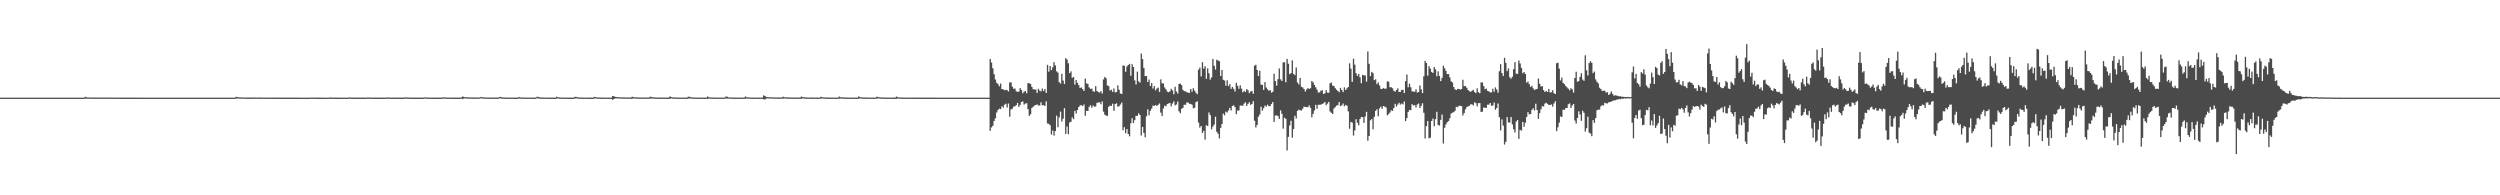 <?xml version="1.0" encoding="UTF-8"?>
<svg xmlns="http://www.w3.org/2000/svg" width="1920" height="150">
  <path d="M0 75.000h1v1.000H0zM1 75.000h1v1.000H1zM2 75.000h1v1.000H2zM3 75.000h1v1.000H3zM4 75.000h1v1.000H4zM5 75.000h1v1.000H5zM6 75.000h1v1.000H6zM7 75.000h1v1.000H7zM8 75.000h1v1.000H8zM9 75.000h1v1.000H9zM10 75.000h1v1.000H10zM11 75.000h1v1.000H11zM12 75.000h1v1.000H12zM13 75.000h1v1.000H13zM14 75.000h1v1.000H14zM15 75.000h1v1.000H15zM16 75.000h1v1.000H16zM17 75.000h1v1.000H17zM18 75.000h1v1.000H18zM19 75.000h1v1.000H19zM20 75.000h1v1.000H20zM21 75.000h1v1.000H21zM22 75.000h1v1.000H22zM23 75.000h1v1.000H23zM24 75.000h1v1.000H24zM25 75.000h1v1.000H25zM26 75.000h1v1.000H26zM27 75.000h1v1.000H27zM28 75.000h1v1.000H28zM29 75.000h1v1.000H29zM30 75.000h1v1.000H30zM31 75.000h1v1.000H31zM32 75.000h1v1.000H32zM33 75.000h1v1.000H33zM34 75.000h1v1.000H34zM35 75.000h1v1.000H35zM36 75.000h1v1.000H36zM37 75.000h1v1.000H37zM38 75.000h1v1.000H38zM39 75.000h1v1.000H39zM40 75.000h1v1.000H40zM41 75.000h1v1.000H41zM42 75.000h1v1.000H42zM43 75.000h1v1.000H43zM44 75.000h1v1.000H44zM45 75.000h1v1.000H45zM46 75.000h1v1.000H46zM47 75.000h1v1.000H47zM48 75.000h1v1.000H48zM49 75.000h1v1.000H49zM50 75.000h1v1.000H50zM51 75.000h1v1.000H51zM52 75.000h1v1.000H52zM53 75.000h1v1.000H53zM54 75.000h1v1.000H54zM55 75.000h1v1.000H55zM56 75.000h1v1.000H56zM57 75.000h1v1.000H57zM58 75.000h1v1.000H58zM59 75.000h1v1.000H59zM60 75.000h1v1.000H60zM61 75.000h1v1.000H61zM62 75.000h1v1.000H62zM63 75.000h1v1.000H63zM64 75.000h1v1.000H64zM65 74.345h1v1.428H65zM66 74.762h1v1.000H66zM67 74.851h1v1.000H67zM68 74.834h1v1.000H68zM69 74.868h1v1.000H69zM70 74.914h1v1.000H70zM71 74.889h1v1.000H71zM72 74.915h1v1.000H72zM73 74.900h1v1.000H73zM74 74.934h1v1.000H74zM75 74.924h1v1.000H75zM76 74.942h1v1.000H76zM77 74.932h1v1.000H77zM78 74.937h1v1.000H78zM79 74.848h1v1.000H79zM80 74.901h1v1.000H80zM81 74.913h1v1.000H81zM82 74.924h1v1.000H82zM83 74.940h1v1.000H83zM84 74.925h1v1.000H84zM85 74.952h1v1.000H85zM86 74.943h1v1.000H86zM87 74.959h1v1.000H87zM88 74.955h1v1.000H88zM89 74.951h1v1.000H89zM90 74.953h1v1.000H90zM91 74.960h1v1.000H91zM92 74.963h1v1.000H92zM93 74.965h1v1.000H93zM94 74.970h1v1.000H94zM95 74.972h1v1.000H95zM96 74.969h1v1.000H96zM97 74.971h1v1.000H97zM98 74.974h1v1.000H98zM99 74.978h1v1.000H99zM100 74.981h1v1.000H100zM101 74.980h1v1.000H101zM102 74.982h1v1.000H102zM103 74.975h1v1.000H103zM104 74.982h1v1.000H104zM105 74.982h1v1.000H105zM106 74.985h1v1.000H106zM107 74.984h1v1.000H107zM108 74.959h1v1.000H108zM109 74.972h1v1.000H109zM110 74.985h1v1.000H110zM111 74.985h1v1.000H111zM112 74.985h1v1.000H112zM113 74.986h1v1.000H113zM114 74.990h1v1.000H114zM115 74.988h1v1.000H115zM116 74.988h1v1.000H116zM117 74.988h1v1.000H117zM118 74.991h1v1.000H118zM119 74.992h1v1.000H119zM120 74.988h1v1.000H120zM121 74.993h1v1.000H121zM122 74.992h1v1.000H122zM123 74.994h1v1.000H123zM124 74.993h1v1.000H124zM125 74.994h1v1.000H125zM126 74.994h1v1.000H126zM127 74.994h1v1.000H127zM128 74.995h1v1.000H128zM129 74.996h1v1.000H129zM130 74.996h1v1.000H130zM131 74.996h1v1.000H131zM132 74.997h1v1.000H132zM133 74.997h1v1.000H133zM134 74.997h1v1.000H134zM135 74.997h1v1.000H135zM136 74.997h1v1.000H136zM137 74.988h1v1.000H137zM138 74.993h1v1.000H138zM139 74.996h1v1.000H139zM140 74.995h1v1.000H140zM141 74.996h1v1.000H141zM142 74.996h1v1.000H142zM143 74.997h1v1.000H143zM144 74.998h1v1.000H144zM145 74.997h1v1.000H145zM146 74.998h1v1.000H146zM147 74.998h1v1.000H147zM148 74.998h1v1.000H148zM149 74.997h1v1.000H149zM150 74.998h1v1.000H150zM151 74.998h1v1.000H151zM152 74.998h1v1.000H152zM153 74.998h1v1.000H153zM154 74.999h1v1.000H154zM155 74.998h1v1.000H155zM156 74.999h1v1.000H156zM157 74.999h1v1.000H157zM158 74.999h1v1.000H158zM159 74.999h1v1.000H159zM160 74.999h1v1.000H160zM161 74.999h1v1.000H161zM162 74.999h1v1.000H162zM163 74.999h1v1.000H163zM164 74.999h1v1.000H164zM165 74.999h1v1.000H165zM166 74.997h1v1.000H166zM167 74.998h1v1.000H167zM168 74.999h1v1.000H168zM169 74.999h1v1.000H169zM170 74.999h1v1.000H170zM171 74.999h1v1.000H171zM172 74.999h1v1.000H172zM173 74.999h1v1.000H173zM174 74.999h1v1.000H174zM175 74.999h1v1.000H175zM176 74.999h1v1.000H176zM177 74.999h1v1.000H177zM178 74.999h1v1.000H178zM179 74.999h1v1.000H179zM180 74.999h1v1.000H180zM181 74.299h1v1.433H181zM182 74.665h1v1.000H182zM183 74.720h1v1.000H183zM184 74.821h1v1.000H184zM185 74.836h1v1.000H185zM186 74.842h1v1.000H186zM187 74.880h1v1.000H187zM188 74.896h1v1.000H188zM189 74.913h1v1.000H189zM190 74.918h1v1.000H190zM191 74.909h1v1.000H191zM192 74.911h1v1.000H192zM193 74.926h1v1.000H193zM194 74.926h1v1.000H194zM195 74.832h1v1.000H195zM196 74.897h1v1.000H196zM197 74.889h1v1.000H197zM198 74.920h1v1.000H198zM199 74.920h1v1.000H199zM200 74.932h1v1.000H200zM201 74.943h1v1.000H201zM202 74.937h1v1.000H202zM203 74.946h1v1.000H203zM204 74.944h1v1.000H204zM205 74.945h1v1.000H205zM206 74.952h1v1.000H206zM207 74.953h1v1.000H207zM208 74.958h1v1.000H208zM209 74.952h1v1.000H209zM210 74.963h1v1.000H210zM211 74.962h1v1.000H211zM212 74.964h1v1.000H212zM213 74.967h1v1.000H213zM214 74.959h1v1.000H214zM215 74.973h1v1.000H215zM216 74.970h1v1.000H216zM217 74.973h1v1.000H217zM218 74.979h1v1.000H218zM219 74.979h1v1.000H219zM220 74.983h1v1.000H220zM221 74.978h1v1.000H221zM222 74.982h1v1.000H222zM223 74.984h1v1.000H223zM224 74.958h1v1.000H224zM225 74.979h1v1.000H225zM226 74.979h1v1.000H226zM227 74.979h1v1.000H227zM228 74.983h1v1.000H228zM229 74.982h1v1.000H229zM230 74.985h1v1.000H230zM231 74.986h1v1.000H231zM232 74.988h1v1.000H232zM233 74.989h1v1.000H233zM234 74.991h1v1.000H234zM235 74.992h1v1.000H235zM236 74.991h1v1.000H236zM237 74.991h1v1.000H237zM238 74.991h1v1.000H238zM239 74.786h1v1.000H239zM240 74.933h1v1.000H240zM241 74.953h1v1.000H241zM242 74.957h1v1.000H242zM243 74.968h1v1.000H243zM244 74.977h1v1.000H244zM245 74.982h1v1.000H245zM246 74.981h1v1.000H246zM247 74.984h1v1.000H247zM248 74.987h1v1.000H248zM249 74.987h1v1.000H249zM250 74.989h1v1.000H250zM251 74.989h1v1.000H251zM252 74.990h1v1.000H252zM253 74.775h1v1.000H253zM254 74.916h1v1.000H254zM255 74.941h1v1.000H255zM256 74.953h1v1.000H256zM257 74.963h1v1.000H257zM258 74.968h1v1.000H258zM259 74.976h1v1.000H259zM260 74.979h1v1.000H260zM261 74.985h1v1.000H261zM262 74.982h1v1.000H262zM263 74.984h1v1.000H263zM264 74.987h1v1.000H264zM265 74.985h1v1.000H265zM266 74.986h1v1.000H266zM267 74.986h1v1.000H267zM268 74.714h1v1.000H268zM269 74.912h1v1.000H269zM270 74.949h1v1.000H270zM271 74.957h1v1.000H271zM272 74.961h1v1.000H272zM273 74.974h1v1.000H273zM274 74.980h1v1.000H274zM275 74.981h1v1.000H275zM276 74.983h1v1.000H276zM277 74.983h1v1.000H277zM278 74.982h1v1.000H278zM279 74.983h1v1.000H279zM280 74.986h1v1.000H280zM281 74.987h1v1.000H281zM282 74.722h1v1.000H282zM283 74.900h1v1.000H283zM284 74.935h1v1.000H284zM285 74.952h1v1.000H285zM286 74.963h1v1.000H286zM287 74.968h1v1.000H287zM288 74.973h1v1.000H288zM289 74.974h1v1.000H289zM290 74.975h1v1.000H290zM291 74.981h1v1.000H291zM292 74.983h1v1.000H292zM293 74.981h1v1.000H293zM294 74.985h1v1.000H294zM295 74.986h1v1.000H295zM296 74.982h1v1.000H296zM297 74.732h1v1.000H297zM298 74.910h1v1.000H298zM299 74.931h1v1.000H299zM300 74.949h1v1.000H300zM301 74.952h1v1.000H301zM302 74.961h1v1.000H302zM303 74.973h1v1.000H303zM304 74.980h1v1.000H304zM305 74.974h1v1.000H305zM306 74.972h1v1.000H306zM307 74.981h1v1.000H307zM308 74.978h1v1.000H308zM309 74.982h1v1.000H309zM310 74.983h1v1.000H310zM311 74.721h1v1.000H311zM312 74.839h1v1.000H312zM313 74.915h1v1.000H313zM314 74.922h1v1.000H314zM315 74.945h1v1.000H315zM316 74.968h1v1.000H316zM317 74.972h1v1.000H317zM318 74.975h1v1.000H318zM319 74.980h1v1.000H319zM320 74.971h1v1.000H320zM321 74.978h1v1.000H321zM322 74.979h1v1.000H322zM323 74.984h1v1.000H323zM324 74.982h1v1.000H324zM325 74.983h1v1.000H325zM326 74.639h1v1.000H326zM327 74.884h1v1.000H327zM328 74.918h1v1.000H328zM329 74.940h1v1.000H329zM330 74.944h1v1.000H330zM331 74.965h1v1.000H331zM332 74.964h1v1.000H332zM333 74.976h1v1.000H333zM334 74.975h1v1.000H334zM335 74.979h1v1.000H335zM336 74.976h1v1.000H336zM337 74.980h1v1.000H337zM338 74.975h1v1.000H338zM339 74.981h1v1.000H339zM340 74.684h1v1.000H340zM341 74.809h1v1.000H341zM342 74.902h1v1.000H342zM343 74.927h1v1.000H343zM344 74.938h1v1.000H344zM345 74.954h1v1.000H345zM346 74.967h1v1.000H346zM347 74.970h1v1.000H347zM348 74.966h1v1.000H348zM349 74.977h1v1.000H349zM350 74.976h1v1.000H350zM351 74.977h1v1.000H351zM352 74.969h1v1.000H352zM353 74.979h1v1.000H353zM354 74.758h1v1.000H354zM355 74.036h1v2.111H355zM356 74.501h1v1.000H356zM357 74.687h1v1.000H357zM358 74.717h1v1.000H358zM359 74.803h1v1.000H359zM360 74.765h1v1.000H360zM361 74.838h1v1.000H361zM362 74.817h1v1.000H362zM363 74.864h1v1.000H363zM364 74.872h1v1.000H364zM365 74.866h1v1.000H365zM366 74.902h1v1.000H366zM367 74.900h1v1.000H367zM368 74.873h1v1.000H368zM369 74.470h1v1.023H369zM370 74.650h1v1.000H370zM371 74.807h1v1.000H371zM372 74.838h1v1.000H372zM373 74.837h1v1.000H373zM374 74.901h1v1.000H374zM375 74.881h1v1.000H375zM376 74.911h1v1.000H376zM377 74.905h1v1.000H377zM378 74.916h1v1.000H378zM379 74.902h1v1.000H379zM380 74.923h1v1.000H380zM381 74.920h1v1.000H381zM382 74.934h1v1.000H382zM383 74.571h1v1.023H383zM384 74.376h1v1.169H384zM385 74.808h1v1.000H385zM386 74.844h1v1.000H386zM387 74.885h1v1.000H387zM388 74.911h1v1.000H388zM389 74.930h1v1.000H389zM390 74.942h1v1.000H390zM391 74.941h1v1.000H391zM392 74.940h1v1.000H392zM393 74.948h1v1.000H393zM394 74.956h1v1.000H394zM395 74.957h1v1.000H395zM396 74.959h1v1.000H396zM397 74.961h1v1.000H397zM398 74.425h1v1.174H398zM399 74.816h1v1.000H399zM400 74.829h1v1.000H400zM401 74.884h1v1.000H401zM402 74.901h1v1.000H402zM403 74.936h1v1.000H403zM404 74.942h1v1.000H404zM405 74.943h1v1.000H405zM406 74.947h1v1.000H406zM407 74.953h1v1.000H407zM408 74.948h1v1.000H408zM409 74.953h1v1.000H409zM410 74.957h1v1.000H410zM411 74.964h1v1.000H411zM412 74.316h1v1.057H412zM413 74.460h1v1.187H413zM414 74.765h1v1.000H414zM415 74.873h1v1.000H415zM416 74.895h1v1.000H416zM417 74.905h1v1.000H417zM418 74.942h1v1.000H418zM419 74.940h1v1.000H419zM420 74.954h1v1.000H420zM421 74.953h1v1.000H421zM422 74.961h1v1.000H422zM423 74.960h1v1.000H423zM424 74.963h1v1.000H424zM425 74.960h1v1.000H425zM426 74.963h1v1.000H426zM427 74.265h1v1.424H427zM428 74.745h1v1.000H428zM429 74.824h1v1.000H429zM430 74.890h1v1.000H430zM431 74.904h1v1.000H431zM432 74.919h1v1.000H432zM433 74.939h1v1.000H433zM434 74.953h1v1.000H434zM435 74.950h1v1.000H435zM436 74.962h1v1.000H436zM437 74.960h1v1.000H437zM438 74.960h1v1.000H438zM439 74.963h1v1.000H439zM440 74.961h1v1.000H440zM441 74.381h1v1.377H441zM442 74.384h1v1.079H442zM443 74.768h1v1.000H443zM444 74.844h1v1.000H444zM445 74.870h1v1.000H445zM446 74.890h1v1.000H446zM447 74.929h1v1.000H447zM448 74.939h1v1.000H448zM449 74.947h1v1.000H449zM450 74.944h1v1.000H450zM451 74.934h1v1.000H451zM452 74.962h1v1.000H452zM453 74.964h1v1.000H453zM454 74.963h1v1.000H454zM455 74.964h1v1.000H455zM456 74.387h1v1.248H456zM457 74.590h1v1.000H457zM458 74.803h1v1.000H458zM459 74.839h1v1.000H459zM460 74.897h1v1.000H460zM461 74.928h1v1.000H461zM462 74.918h1v1.000H462zM463 74.940h1v1.000H463zM464 74.952h1v1.000H464zM465 74.941h1v1.000H465zM466 74.954h1v1.000H466zM467 74.963h1v1.000H467zM468 74.951h1v1.000H468zM469 74.967h1v1.000H469zM470 73.687h1v2.960H470zM471 74.003h1v2.080H471zM472 74.338h1v1.235H472zM473 74.503h1v1.000H473zM474 74.627h1v1.000H474zM475 74.683h1v1.000H475zM476 74.742h1v1.000H476zM477 74.760h1v1.000H477zM478 74.821h1v1.000H478zM479 74.798h1v1.000H479zM480 74.828h1v1.000H480zM481 74.838h1v1.000H481zM482 74.849h1v1.000H482zM483 74.861h1v1.000H483zM484 74.879h1v1.000H484zM485 74.307h1v1.598H485zM486 74.528h1v1.000H486zM487 74.730h1v1.000H487zM488 74.784h1v1.000H488zM489 74.771h1v1.000H489zM490 74.848h1v1.000H490zM491 74.862h1v1.000H491zM492 74.884h1v1.000H492zM493 74.867h1v1.000H493zM494 74.897h1v1.000H494zM495 74.894h1v1.000H495zM496 74.909h1v1.000H496zM497 74.901h1v1.000H497zM498 74.911h1v1.000H498zM499 74.228h1v1.478H499zM500 74.484h1v1.115H500zM501 74.768h1v1.000H501zM502 74.813h1v1.000H502zM503 74.872h1v1.000H503zM504 74.900h1v1.000H504zM505 74.920h1v1.000H505zM506 74.931h1v1.000H506zM507 74.926h1v1.000H507zM508 74.929h1v1.000H508zM509 74.947h1v1.000H509zM510 74.935h1v1.000H510zM511 74.929h1v1.000H511zM512 74.958h1v1.000H512zM513 74.959h1v1.000H513zM514 74.013h1v1.849H514zM515 74.520h1v1.000H515zM516 74.817h1v1.000H516zM517 74.827h1v1.000H517zM518 74.847h1v1.000H518zM519 74.884h1v1.000H519zM520 74.908h1v1.000H520zM521 74.937h1v1.000H521zM522 74.934h1v1.000H522zM523 74.940h1v1.000H523zM524 74.950h1v1.000H524zM525 74.948h1v1.000H525zM526 74.947h1v1.000H526zM527 74.960h1v1.000H527zM528 74.330h1v1.326H528zM529 74.246h1v1.378H529zM530 74.732h1v1.000H530zM531 74.826h1v1.000H531zM532 74.869h1v1.000H532zM533 74.895h1v1.000H533zM534 74.901h1v1.000H534zM535 74.938h1v1.000H535zM536 74.946h1v1.000H536zM537 74.954h1v1.000H537zM538 74.954h1v1.000H538zM539 74.953h1v1.000H539zM540 74.953h1v1.000H540zM541 74.958h1v1.000H541zM542 74.951h1v1.000H542zM543 74.079h1v1.904H543zM544 74.677h1v1.000H544zM545 74.790h1v1.000H545zM546 74.829h1v1.000H546zM547 74.884h1v1.000H547zM548 74.912h1v1.000H548zM549 74.935h1v1.000H549zM550 74.933h1v1.000H550zM551 74.944h1v1.000H551zM552 74.946h1v1.000H552zM553 74.954h1v1.000H553zM554 74.952h1v1.000H554zM555 74.940h1v1.000H555zM556 74.957h1v1.000H556zM557 74.103h1v1.399H557zM558 74.314h1v1.524H558zM559 74.743h1v1.000H559zM560 74.841h1v1.000H560zM561 74.879h1v1.000H561zM562 74.902h1v1.000H562zM563 74.913h1v1.000H563zM564 74.928h1v1.000H564zM565 74.950h1v1.000H565zM566 74.946h1v1.000H566zM567 74.945h1v1.000H567zM568 74.956h1v1.000H568zM569 74.951h1v1.000H569zM570 74.944h1v1.000H570zM571 74.958h1v1.000H571zM572 74.097h1v1.732H572zM573 74.698h1v1.000H573zM574 74.818h1v1.000H574zM575 74.843h1v1.000H575zM576 74.898h1v1.000H576zM577 74.916h1v1.000H577zM578 74.922h1v1.000H578zM579 74.933h1v1.000H579zM580 74.947h1v1.000H580zM581 74.947h1v1.000H581zM582 74.956h1v1.000H582zM583 74.947h1v1.000H583zM584 74.954h1v1.000H584zM585 74.960h1v1.000H585zM586 73.207h1v3.042H586zM587 73.802h1v2.619H587zM588 74.408h1v1.287H588zM589 74.585h1v1.000H589zM590 74.655h1v1.000H590zM591 74.676h1v1.000H591zM592 74.730h1v1.000H592zM593 74.800h1v1.000H593zM594 74.797h1v1.000H594zM595 74.828h1v1.000H595zM596 74.841h1v1.000H596zM597 74.859h1v1.000H597zM598 74.859h1v1.000H598zM599 74.835h1v1.000H599zM600 74.876h1v1.000H600zM601 74.260h1v1.478H601zM602 74.640h1v1.000H602zM603 74.755h1v1.000H603zM604 74.810h1v1.000H604zM605 74.826h1v1.000H605zM606 74.866h1v1.000H606zM607 74.834h1v1.000H607zM608 74.874h1v1.000H608zM609 74.882h1v1.000H609zM610 74.874h1v1.000H610zM611 74.895h1v1.000H611zM612 74.890h1v1.000H612zM613 74.915h1v1.000H613zM614 74.923h1v1.000H614zM615 74.161h1v1.710H615zM616 74.580h1v1.000H616zM617 74.723h1v1.000H617zM618 74.810h1v1.000H618zM619 74.859h1v1.000H619zM620 74.881h1v1.000H620zM621 74.886h1v1.000H621zM622 74.914h1v1.000H622zM623 74.921h1v1.000H623zM624 74.926h1v1.000H624zM625 74.947h1v1.000H625zM626 74.935h1v1.000H626zM627 74.932h1v1.000H627zM628 74.939h1v1.000H628zM629 74.952h1v1.000H629zM630 74.280h1v1.430H630zM631 74.680h1v1.000H631zM632 74.794h1v1.000H632zM633 74.842h1v1.000H633zM634 74.876h1v1.000H634zM635 74.910h1v1.000H635zM636 74.914h1v1.000H636zM637 74.932h1v1.000H637zM638 74.949h1v1.000H638zM639 74.943h1v1.000H639zM640 74.950h1v1.000H640zM641 74.949h1v1.000H641zM642 74.950h1v1.000H642zM643 74.947h1v1.000H643zM644 74.130h1v1.671H644zM645 74.663h1v1.000H645zM646 74.756h1v1.000H646zM647 74.822h1v1.000H647zM648 74.873h1v1.000H648zM649 74.883h1v1.000H649zM650 74.923h1v1.000H650zM651 74.927h1v1.000H651zM652 74.943h1v1.000H652zM653 74.942h1v1.000H653zM654 74.948h1v1.000H654zM655 74.948h1v1.000H655zM656 74.954h1v1.000H656zM657 74.962h1v1.000H657zM658 74.964h1v1.000H658zM659 74.014h1v1.813H659zM660 74.532h1v1.000H660zM661 74.805h1v1.000H661zM662 74.845h1v1.000H662zM663 74.856h1v1.000H663zM664 74.900h1v1.000H664zM665 74.926h1v1.000H665zM666 74.930h1v1.000H666zM667 74.943h1v1.000H667zM668 74.941h1v1.000H668zM669 74.953h1v1.000H669zM670 74.951h1v1.000H670zM671 74.956h1v1.000H671zM672 74.954h1v1.000H672zM673 74.199h1v1.560H673zM674 74.579h1v1.000H674zM675 74.706h1v1.000H675zM676 74.818h1v1.000H676zM677 74.877h1v1.000H677zM678 74.895h1v1.000H678zM679 74.931h1v1.000H679zM680 74.928h1v1.000H680zM681 74.939h1v1.000H681zM682 74.939h1v1.000H682zM683 74.950h1v1.000H683zM684 74.950h1v1.000H684zM685 74.960h1v1.000H685zM686 74.957h1v1.000H686zM687 74.962h1v1.000H687zM688 74.164h1v1.696H688zM689 74.670h1v1.000H689zM690 74.832h1v1.000H690zM691 74.846h1v1.000H691zM692 74.888h1v1.000H692zM693 74.919h1v1.000H693zM694 74.927h1v1.000H694zM695 74.942h1v1.000H695zM696 74.940h1v1.000H696zM697 74.952h1v1.000H697zM698 74.949h1v1.000H698zM699 74.939h1v1.000H699zM700 74.958h1v1.000H700zM701 74.956h1v1.000H701zM702 74.953h1v1.000H702zM703 74.960h1v1.000H703zM704 74.957h1v1.000H704zM705 74.962h1v1.000H705zM706 74.966h1v1.000H706zM707 74.965h1v1.000H707zM708 74.962h1v1.000H708zM709 74.973h1v1.000H709zM710 74.974h1v1.000H710zM711 74.975h1v1.000H711zM712 74.976h1v1.000H712zM713 74.976h1v1.000H713zM714 74.978h1v1.000H714zM715 74.982h1v1.000H715zM716 74.982h1v1.000H716zM717 74.983h1v1.000H717zM718 74.982h1v1.000H718zM719 74.984h1v1.000H719zM720 74.984h1v1.000H720zM721 74.988h1v1.000H721zM722 74.986h1v1.000H722zM723 74.988h1v1.000H723zM724 74.989h1v1.000H724zM725 74.989h1v1.000H725zM726 74.991h1v1.000H726zM727 74.992h1v1.000H727zM728 74.992h1v1.000H728zM729 74.993h1v1.000H729zM730 74.994h1v1.000H730zM731 74.993h1v1.000H731zM732 74.993h1v1.000H732zM733 74.996h1v1.000H733zM734 74.994h1v1.000H734zM735 74.994h1v1.000H735zM736 74.997h1v1.000H736zM737 74.996h1v1.000H737zM738 74.997h1v1.000H738zM739 74.997h1v1.000H739zM740 74.996h1v1.000H740zM741 74.997h1v1.000H741zM742 74.998h1v1.000H742zM743 74.998h1v1.000H743zM744 74.998h1v1.000H744zM745 74.998h1v1.000H745zM746 74.998h1v1.000H746zM747 74.998h1v1.000H747zM748 74.998h1v1.000H748zM749 74.998h1v1.000H749zM750 74.998h1v1.000H750zM751 74.999h1v1.000H751zM752 74.999h1v1.000H752zM753 74.999h1v1.000H753zM754 74.999h1v1.000H754zM755 74.999h1v1.000H755zM756 74.999h1v1.000H756zM757 74.999h1v1.000H757zM758 74.999h1v1.000H758zM759 74.999h1v1.000H759zM760 45.250h1v55.241H760zM761 48.004h1v49.827H761zM762 52.439h1v44.158H762zM763 56.990h1v35.886H763zM764 61.107h1v29.762H764zM765 63.611h1v22.761H765zM766 64.623h1v19.863H766zM767 66.251h1v17.151H767zM768 64.177h1v19.648H768zM769 68.405h1v13.197H769zM770 68.594h1v14.035H770zM771 69.347h1v11.104H771zM772 68.907h1v10.775H772zM773 69.258h1v13.257H773zM774 70.251h1v9.288H774zM775 63.305h1v26.363H775zM776 63.282h1v20.781H776zM777 66.584h1v16.864H777zM778 68.188h1v13.739H778zM779 67.985h1v13.611H779zM780 70.070h1v10.742H780zM781 70.566h1v8.482H781zM782 70.350h1v11.821H782zM783 67.656h1v12.940H783zM784 69.121h1v9.166H784zM785 71.645h1v6.220H785zM786 70.382h1v9.968H786zM787 69.885h1v9.698H787zM788 71.641h1v7.604H788zM789 63.890h1v19.926H789zM790 63.891h1v25.109H790zM791 64.544h1v23.189H791zM792 66.731h1v16.214H792zM793 68.514h1v13.479H793zM794 68.765h1v12.331H794zM795 68.783h1v11.867H795zM796 71.311h1v8.857H796zM797 68.130h1v12.858H797zM798 69.564h1v11.511H798zM799 70.172h1v8.403H799zM800 68.067h1v12.819H800zM801 69.865h1v10.840H801zM802 68.337h1v13.081H802zM803 71.359h1v6.533H803zM804 49.837h1v44.993H804zM805 55.046h1v40.068H805zM806 50.663h1v45.540H806zM807 53.844h1v49.571H807zM808 51.722h1v48.525H808zM809 47.779h1v56.364H809zM810 50.257h1v50.397H810zM811 54.770h1v34.075H811zM812 55.767h1v41.942H812zM813 63.105h1v26.999H813zM814 64.171h1v21.542H814zM815 56.677h1v36.685H815zM816 61.828h1v29.292H816zM817 64.572h1v18.501H817zM818 44.645h1v58.187H818zM819 45.727h1v51.432H819zM820 48.597h1v54.477H820zM821 56.170h1v37.888H821zM822 54.836h1v38.731H822zM823 59.820h1v30.350H823zM824 59.108h1v32.456H824zM825 64.947h1v20.142H825zM826 61.389h1v25.796H826zM827 63.588h1v20.908H827zM828 65.394h1v16.796H828zM829 67.594h1v13.414H829zM830 67.105h1v13.656H830zM831 68.425h1v13.042H831zM832 69.791h1v10.435H832zM833 60.322h1v28.630H833zM834 64.047h1v21.107H834zM835 64.405h1v20.831H835zM836 67.111h1v14.959H836zM837 68.243h1v12.529H837zM838 68.051h1v14.697H838zM839 70.035h1v11.024H839zM840 70.480h1v11.471H840zM841 66.174h1v15.516H841zM842 69.913h1v9.081H842zM843 70.729h1v7.922H843zM844 71.103h1v7.421H844zM845 70.000h1v10.065H845zM846 71.823h1v6.058H846zM847 60.997h1v24.786H847zM848 59.069h1v29.010H848zM849 60.135h1v28.648H849zM850 65.566h1v23.441H850zM851 66.129h1v15.870H851zM852 69.504h1v11.673H852zM853 68.903h1v12.468H853zM854 70.505h1v9.119H854zM855 67.940h1v17.180H855zM856 70.969h1v8.937H856zM857 70.604h1v8.733H857zM858 65.565h1v16.430H858zM859 68.942h1v12.629H859zM860 71.790h1v8.483H860zM861 72.244h1v6.537H861zM862 50.206h1v49.839H862zM863 50.594h1v47.080H863zM864 55.090h1v47.209H864zM865 50.981h1v48.145H865zM866 49.923h1v53.003H866zM867 49.038h1v55.664H867zM868 58.204h1v36.517H868zM869 49.368h1v41.464H869zM870 51.448h1v43.067H870zM871 61.706h1v30.573H871zM872 64.865h1v24.126H872zM873 55.025h1v33.985H873zM874 62.455h1v24.606H874zM875 63.418h1v24.904H875zM876 41.133h1v62.975H876zM877 45.382h1v52.092H877zM878 52.105h1v49.967H878zM879 58.484h1v46.971H879zM880 58.385h1v30.968H880zM881 62.972h1v20.988H881zM882 61.152h1v27.446H882zM883 65.976h1v19.115H883zM884 63.779h1v19.681H884zM885 68.005h1v13.082H885zM886 66.097h1v15.263H886zM887 69.398h1v11.257H887zM888 67.981h1v13.391H888zM889 67.271h1v13.188H889zM890 70.617h1v8.820H890zM891 60.999h1v25.463H891zM892 63.962h1v25.064H892zM893 64.096h1v19.182H893zM894 67.173h1v13.977H894zM895 68.682h1v12.937H895zM896 70.423h1v9.520H896zM897 70.807h1v8.676H897zM898 70.141h1v8.905H898zM899 68.216h1v13.464H899zM900 69.392h1v10.142H900zM901 72.419h1v5.445H901zM902 66.604h1v14.341H902zM903 70.237h1v9.977H903zM904 71.853h1v6.103H904zM905 64.500h1v21.007H905zM906 64.172h1v22.760H906zM907 65.396h1v18.161H907zM908 68.977h1v13.890H908zM909 70.038h1v10.388H909zM910 70.109h1v10.380H910zM911 70.859h1v7.846H911zM912 71.176h1v7.548H912zM913 71.316h1v8.408H913zM914 68.339h1v11.499H914zM915 70.445h1v10.004H915zM916 67.742h1v15.389H916zM917 69.595h1v13.211H917zM918 71.153h1v7.330H918zM919 72.360h1v5.433H919zM920 53.508h1v40.660H920zM921 51.914h1v46.146H921zM922 58.649h1v38.132H922zM923 47.786h1v54.348H923zM924 52.732h1v47.714H924zM925 50.888h1v56.350H925zM926 60.570h1v35.631H926zM927 52.469h1v44.374H927zM928 56.296h1v30.062H928zM929 61.134h1v27.277H929zM930 59.439h1v39.868H930zM931 45.253h1v51.964H931zM932 50.518h1v45.174H932zM933 53.471h1v36.159H933zM934 45.874h1v55.362H934zM935 46.510h1v56.194H935zM936 47.016h1v59.268H936zM937 58.399h1v39.811H937zM938 53.737h1v41.505H938zM939 61.270h1v26.028H939zM940 61.862h1v26.711H940zM941 65.807h1v19.887H941zM942 61.656h1v24.766H942zM943 66.121h1v18.705H943zM944 64.618h1v18.265H944zM945 68.272h1v16.544H945zM946 66.757h1v14.669H946zM947 68.215h1v12.607H947zM948 70.238h1v12.034H948zM949 63.520h1v24.195H949zM950 65.920h1v19.025H950zM951 68.187h1v16.576H951zM952 65.509h1v15.515H952zM953 68.029h1v13.068H953zM954 70.917h1v10.293H954zM955 69.737h1v9.849H955zM956 70.639h1v7.957H956zM957 68.409h1v12.940H957zM958 69.393h1v10.378H958zM959 71.576h1v6.988H959zM960 70.276h1v10.225H960zM961 69.834h1v10.113H961zM962 72.013h1v5.693H962zM963 50.443h1v42.293H963zM964 49.729h1v48.177H964zM965 53.768h1v42.198H965zM966 58.307h1v31.329H966zM967 54.339h1v33.635H967zM968 64.979h1v16.967H968zM969 65.213h1v19.835H969zM970 69.032h1v14.101H970zM971 63.096h1v17.987H971zM972 67.200h1v14.668H972zM973 68.589h1v11.783H973zM974 69.711h1v11.827H974zM975 69.095h1v12.339H975zM976 71.141h1v8.711H976zM977 70.495h1v7.885H977zM978 56.588h1v37.047H978zM979 62.278h1v26.430H979zM980 65.744h1v22.828H980zM981 60.772h1v28.430H981zM982 52.569h1v38.777H982zM983 60.936h1v23.789H983zM984 62.170h1v25.224H984zM985 47.882h1v50.860H985zM986 47.819h1v42.585H986zM987 63.167h1v28.128H987zM988 45.221h1v70.327H988zM989 48.927h1v56.192H989zM990 57.008h1v39.280H990zM991 56.136h1v36.654H991zM992 46.372h1v59.350H992zM993 56.742h1v42.363H993zM994 57.773h1v31.142H994zM995 51.830h1v39.191H995zM996 63.317h1v21.818H996zM997 64.798h1v19.360H997zM998 59.778h1v24.906H998zM999 66.665h1v18.274H999zM1000 67.188h1v16.342H1000zM1001 68.328h1v13.555H1001zM1002 70.315h1v11.855H1002zM1003 68.701h1v13.601H1003zM1004 67.695h1v14.629H1004zM1005 68.228h1v12.679H1005zM1006 67.769h1v15.096H1006zM1007 62.213h1v27.858H1007zM1008 63.266h1v24.139H1008zM1009 65.226h1v19.624H1009zM1010 67.047h1v13.462H1010zM1011 68.829h1v14.695H1011zM1012 71.063h1v9.432H1012zM1013 70.875h1v9.554H1013zM1014 69.559h1v10.816H1014zM1015 69.335h1v10.432H1015zM1016 72.230h1v7.151H1016zM1017 71.650h1v6.614H1017zM1018 69.200h1v11.614H1018zM1019 71.123h1v8.512H1019zM1020 71.203h1v7.021H1020zM1021 64.006h1v21.576H1021zM1022 63.324h1v23.297H1022zM1023 65.744h1v21.798H1023zM1024 66.062h1v17.272H1024zM1025 67.730h1v14.542H1025zM1026 68.927h1v12.167H1026zM1027 69.860h1v10.958H1027zM1028 70.841h1v7.539H1028zM1029 67.465h1v14.019H1029zM1030 69.141h1v11.817H1030zM1031 70.690h1v8.806H1031zM1032 67.061h1v14.595H1032zM1033 69.125h1v11.423H1033zM1034 67.828h1v13.394H1034zM1035 66.804h1v18.764H1035zM1036 48.662h1v50.205H1036zM1037 52.726h1v40.917H1037zM1038 62.858h1v31.364H1038zM1039 45.032h1v59.037H1039zM1040 49.655h1v50.479H1040zM1041 56.252h1v35.314H1041zM1042 58.247h1v36.061H1042zM1043 56.849h1v39.397H1043zM1044 59.375h1v32.082H1044zM1045 63.874h1v26.101H1045zM1046 57.448h1v32.483H1046zM1047 57.950h1v36.404H1047zM1048 57.900h1v31.621H1048zM1049 62.659h1v23.260H1049zM1050 39.522h1v68.568H1050zM1051 48.978h1v55.489H1051zM1052 58.477h1v33.914H1052zM1053 55.185h1v36.234H1053zM1054 56.188h1v43.128H1054zM1055 61.550h1v28.135H1055zM1056 60.858h1v24.352H1056zM1057 64.627h1v19.302H1057zM1058 63.259h1v26.047H1058zM1059 65.654h1v17.682H1059zM1060 68.187h1v13.710H1060zM1061 68.351h1v15.183H1061zM1062 67.533h1v13.905H1062zM1063 68.129h1v13.756H1063zM1064 68.049h1v14.491H1064zM1065 62.473h1v26.085H1065zM1066 62.779h1v24.818H1066zM1067 67.022h1v19.337H1067zM1068 67.035h1v17.697H1068zM1069 67.838h1v17.298H1069zM1070 69.780h1v13.155H1070zM1071 70.395h1v9.344H1071zM1072 69.176h1v12.658H1072zM1073 67.817h1v12.447H1073zM1074 70.618h1v8.286H1074zM1075 70.483h1v9.870H1075zM1076 69.103h1v10.436H1076zM1077 68.899h1v11.278H1077zM1078 71.451h1v6.473H1078zM1079 62.335h1v30.632H1079zM1080 57.220h1v33.497H1080zM1081 67.025h1v18.935H1081zM1082 64.282h1v20.081H1082zM1083 67.019h1v17.689H1083zM1084 70.128h1v9.864H1084zM1085 70.279h1v10.757H1085zM1086 70.504h1v10.173H1086zM1087 68.626h1v13.893H1087zM1088 71.146h1v9.120H1088zM1089 70.611h1v8.901H1089zM1090 65.661h1v17.261H1090zM1091 68.616h1v12.683H1091zM1092 71.474h1v7.814H1092zM1093 58.594h1v27.972H1093zM1094 46.731h1v59.641H1094zM1095 48.360h1v48.524H1095zM1096 58.101h1v34.866H1096zM1097 50.828h1v55.476H1097zM1098 52.696h1v52.981H1098zM1099 55.240h1v37.714H1099zM1100 56.023h1v35.049H1100zM1101 51.440h1v45.550H1101zM1102 53.319h1v38.154H1102zM1103 58.563h1v27.286H1103zM1104 54.785h1v41.131H1104zM1105 58.292h1v38.182H1105zM1106 62.269h1v29.813H1106zM1107 59.778h1v28.171H1107zM1108 50.548h1v59.667H1108zM1109 52.354h1v45.811H1109zM1110 54.451h1v41.095H1110zM1111 56.873h1v36.959H1111zM1112 56.906h1v36.058H1112zM1113 59.503h1v31.327H1113zM1114 62.457h1v24.812H1114zM1115 63.356h1v23.156H1115zM1116 66.831h1v19.346H1116zM1117 68.658h1v16.373H1117zM1118 69.169h1v12.850H1118zM1119 68.271h1v14.071H1119zM1120 68.343h1v12.870H1120zM1121 68.794h1v12.497H1121zM1122 68.367h1v13.159H1122zM1123 61.229h1v27.452H1123zM1124 66.135h1v20.695H1124zM1125 66.156h1v17.863H1125zM1126 67.449h1v14.792H1126zM1127 69.116h1v12.582H1127zM1128 70.043h1v11.192H1128zM1129 70.501h1v9.641H1129zM1130 69.742h1v10.403H1130zM1131 68.967h1v12.033H1131zM1132 70.675h1v7.849H1132zM1133 71.551h1v7.634H1133zM1134 67.815h1v13.877H1134zM1135 70.815h1v8.407H1135zM1136 71.634h1v7.585H1136zM1137 63.290h1v22.730H1137zM1138 63.314h1v22.458H1138zM1139 66.108h1v16.488H1139zM1140 68.574h1v14.184H1140zM1141 67.968h1v14.856H1141zM1142 69.794h1v10.613H1142zM1143 70.217h1v10.148H1143zM1144 70.957h1v8.170H1144zM1145 70.933h1v10.339H1145zM1146 68.161h1v12.866H1146zM1147 70.428h1v8.317H1147zM1148 67.128h1v17.134H1148zM1149 68.714h1v14.263H1149zM1150 71.168h1v8.356H1150zM1151 54.738h1v35.292H1151zM1152 49.271h1v50.870H1152zM1153 56.126h1v35.595H1153zM1154 58.309h1v38.166H1154zM1155 44.387h1v66.613H1155zM1156 48.250h1v60.670H1156zM1157 54.641h1v35.294H1157zM1158 52.516h1v41.553H1158zM1159 59.328h1v34.802H1159zM1160 60.457h1v29.416H1160zM1161 58.909h1v36.617H1161zM1162 53.057h1v46.206H1162zM1163 47.723h1v54.075H1163zM1164 56.611h1v36.746H1164zM1165 56.753h1v35.428H1165zM1166 46.420h1v60.234H1166zM1167 48.736h1v51.060H1167zM1168 52.140h1v48.149H1168zM1169 56.212h1v37.485H1169zM1170 55.292h1v42.030H1170zM1171 56.807h1v37.399H1171zM1172 63.513h1v26.349H1172zM1173 62.595h1v23.529H1173zM1174 64.617h1v23.265H1174zM1175 66.750h1v20.810H1175zM1176 65.857h1v18.514H1176zM1177 67.825h1v15.322H1177zM1178 69.139h1v15.714H1178zM1179 68.576h1v11.108H1179zM1180 68.289h1v16.169H1180zM1181 60.301h1v30.986H1181zM1182 64.322h1v22.599H1182zM1183 66.482h1v17.499H1183zM1184 66.143h1v15.364H1184zM1185 69.232h1v12.599H1185zM1186 70.641h1v8.930H1186zM1187 69.783h1v9.121H1187zM1188 70.591h1v9.216H1188zM1189 68.300h1v12.288H1189zM1190 71.029h1v9.626H1190zM1191 70.859h1v9.300H1191zM1192 69.250h1v12.674H1192zM1193 71.640h1v7.834H1193zM1194 72.214h1v5.543H1194zM1195 48.584h1v52.111H1195zM1196 48.125h1v49.676H1196zM1197 52.683h1v41.486H1197zM1198 61.760h1v27.632H1198zM1199 59.601h1v30.316H1199zM1200 63.715h1v20.516H1200zM1201 64.588h1v19.794H1201zM1202 66.063h1v16.973H1202zM1203 67.113h1v15.795H1203zM1204 68.155h1v11.938H1204zM1205 69.391h1v10.018H1205zM1206 67.726h1v15.223H1206zM1207 68.694h1v12.291H1207zM1208 71.140h1v8.737H1208zM1209 59.887h1v32.683H1209zM1210 55.092h1v39.755H1210zM1211 62.808h1v27.836H1211zM1212 62.248h1v23.254H1212zM1213 59.010h1v28.878H1213zM1214 56.233h1v36.529H1214zM1215 61.077h1v24.028H1215zM1216 62.057h1v24.508H1216zM1217 42.419h1v58.671H1217zM1218 53.947h1v44.555H1218zM1219 57.947h1v31.670H1219zM1220 48.471h1v53.432H1220zM1221 46.978h1v55.573H1221zM1222 48.233h1v56.381H1222zM1223 56.148h1v36.082H1223zM1224 54.982h1v39.385H1224zM1225 61.048h1v29.665H1225zM1226 62.861h1v21.798H1226zM1227 64.040h1v20.200H1227zM1228 67.314h1v16.898H1228zM1229 68.428h1v13.247H1229zM1230 69.887h1v10.867H1230zM1231 69.563h1v11.494H1231zM1232 69.711h1v9.173H1232zM1233 71.146h1v8.264H1233zM1234 70.751h1v8.648H1234zM1235 72.972h1v5.602H1235zM1236 72.059h1v6.257H1236zM1237 70.246h1v7.768H1237zM1238 72.051h1v5.476H1238zM1239 73.515h1v3.574H1239zM1240 73.104h1v3.951H1240zM1241 73.390h1v3.156H1241zM1242 73.610h1v2.822H1242zM1243 74.030h1v1.941H1243zM1244 73.908h1v2.348H1244zM1245 74.278h1v1.442H1245zM1246 74.309h1v1.643H1246zM1247 74.453h1v1.084H1247zM1248 74.487h1v1.172H1248zM1249 74.569h1v1.000H1249zM1250 74.407h1v1.046H1250zM1251 74.724h1v1.000H1251zM1252 74.491h1v1.000H1252zM1253 55.567h1v38.677H1253zM1254 51.118h1v55.147H1254zM1255 60.186h1v30.386H1255zM1256 56.755h1v31.566H1256zM1257 63.768h1v27.489H1257zM1258 64.653h1v20.221H1258zM1259 66.550h1v17.711H1259zM1260 55.390h1v35.375H1260zM1261 56.462h1v39.712H1261zM1262 53.235h1v42.578H1262zM1263 57.282h1v31.089H1263zM1264 65.561h1v18.806H1264zM1265 66.961h1v17.814H1265zM1266 67.845h1v14.472H1266zM1267 64.150h1v32.068H1267zM1268 55.761h1v36.799H1268zM1269 59.298h1v37.062H1269zM1270 64.494h1v23.167H1270zM1271 51.332h1v46.896H1271zM1272 52.263h1v44.073H1272zM1273 57.228h1v37.394H1273zM1274 57.977h1v30.956H1274zM1275 48.292h1v54.573H1275zM1276 46.983h1v55.557H1276zM1277 56.684h1v34.334H1277zM1278 55.306h1v43.758H1278zM1279 37.597h1v66.656H1279zM1280 41.348h1v68.688H1280zM1281 45.405h1v50.483H1281zM1282 50.841h1v54.766H1282zM1283 40.052h1v57.780H1283zM1284 48.112h1v52.723H1284zM1285 55.234h1v40.685H1285zM1286 61.081h1v35.482H1286zM1287 63.270h1v25.593H1287zM1288 63.096h1v25.500H1288zM1289 61.272h1v22.196H1289zM1290 64.853h1v18.996H1290zM1291 65.549h1v17.292H1291zM1292 62.334h1v21.673H1292zM1293 66.108h1v20.465H1293zM1294 66.411h1v16.458H1294zM1295 67.697h1v13.296H1295zM1296 63.368h1v22.896H1296zM1297 62.724h1v26.781H1297zM1298 63.429h1v23.481H1298zM1299 63.823h1v20.357H1299zM1300 65.277h1v16.229H1300zM1301 67.914h1v14.249H1301zM1302 67.809h1v13.692H1302zM1303 69.840h1v11.580H1303zM1304 65.298h1v16.555H1304zM1305 66.564h1v17.639H1305zM1306 69.752h1v10.647H1306zM1307 66.682h1v14.785H1307zM1308 67.180h1v14.967H1308zM1309 67.684h1v12.044H1309zM1310 70.987h1v9.391H1310zM1311 41.031h1v62.085H1311zM1312 37.313h1v73.167H1312zM1313 49.082h1v48.850H1313zM1314 54.101h1v37.136H1314zM1315 58.397h1v33.351H1315zM1316 62.532h1v26.766H1316zM1317 62.991h1v31.075H1317zM1318 59.104h1v26.252H1318zM1319 64.919h1v19.350H1319zM1320 63.215h1v20.901H1320zM1321 66.908h1v16.356H1321zM1322 67.674h1v14.818H1322zM1323 67.695h1v18.639H1323zM1324 66.269h1v15.489H1324zM1325 62.138h1v24.787H1325zM1326 63.236h1v23.909H1326zM1327 67.920h1v15.113H1327zM1328 68.361h1v12.450H1328zM1329 62.727h1v23.439H1329zM1330 63.969h1v23.510H1330zM1331 65.177h1v24.150H1331zM1332 60.061h1v25.954H1332zM1333 42.736h1v60.363H1333zM1334 44.725h1v61.762H1334zM1335 55.809h1v39.783H1335zM1336 54.559h1v36.476H1336zM1337 53.032h1v43.149H1337zM1338 60.938h1v28.166H1338zM1339 62.877h1v31.229H1339zM1340 44.244h1v64.507H1340zM1341 33.919h1v76.718H1341zM1342 47.829h1v53.387H1342zM1343 46.562h1v44.101H1343zM1344 58.825h1v29.907H1344zM1345 55.887h1v32.944H1345zM1346 64.849h1v25.129H1346zM1347 61.969h1v23.836H1347zM1348 66.162h1v17.391H1348zM1349 64.842h1v18.370H1349zM1350 64.997h1v16.934H1350zM1351 68.198h1v15.631H1351zM1352 67.085h1v13.890H1352zM1353 69.533h1v10.340H1353zM1354 61.619h1v29.814H1354zM1355 61.197h1v26.700H1355zM1356 64.427h1v23.530H1356zM1357 65.316h1v17.831H1357zM1358 66.009h1v16.362H1358zM1359 67.260h1v15.734H1359zM1360 69.110h1v10.498H1360zM1361 69.909h1v11.006H1361zM1362 67.871h1v15.377H1362zM1363 68.281h1v12.294H1363zM1364 70.224h1v8.947H1364zM1365 70.750h1v8.944H1365zM1366 70.504h1v9.702H1366zM1367 71.795h1v7.041H1367zM1368 72.128h1v5.239H1368zM1369 45.679h1v61.765H1369zM1370 47.953h1v61.898H1370zM1371 50.465h1v49.132H1371zM1372 53.378h1v39.063H1372zM1373 59.440h1v33.019H1373zM1374 56.692h1v33.625H1374zM1375 61.836h1v29.223H1375zM1376 64.110h1v21.408H1376zM1377 61.856h1v24.897H1377zM1378 66.150h1v17.297H1378zM1379 67.241h1v13.605H1379zM1380 68.504h1v12.177H1380zM1381 67.601h1v13.640H1381zM1382 69.353h1v10.806H1382zM1383 63.291h1v25.699H1383zM1384 60.413h1v27.829H1384zM1385 64.732h1v21.354H1385zM1386 66.356h1v17.121H1386zM1387 58.928h1v29.159H1387zM1388 64.002h1v24.693H1388zM1389 64.962h1v20.234H1389zM1390 59.875h1v30.937H1390zM1391 48.932h1v49.720H1391zM1392 47.904h1v57.817H1392zM1393 53.250h1v40.989H1393zM1394 54.241h1v55.028H1394zM1395 38.108h1v69.927H1395zM1396 46.282h1v53.187H1396zM1397 54.075h1v38.736H1397zM1398 44.034h1v68.020H1398zM1399 36.862h1v67.869H1399zM1400 51.138h1v43.952H1400zM1401 59.817h1v27.978H1401zM1402 59.654h1v31.882H1402zM1403 60.766h1v25.565H1403zM1404 63.562h1v26.588H1404zM1405 60.921h1v21.740H1405zM1406 66.092h1v19.773H1406zM1407 66.926h1v13.893H1407zM1408 67.629h1v12.778H1408zM1409 67.813h1v14.022H1409zM1410 67.455h1v13.451H1410zM1411 68.411h1v11.906H1411zM1412 58.511h1v27.507H1412zM1413 60.967h1v25.925H1413zM1414 63.992h1v24.604H1414zM1415 68.721h1v16.398H1415zM1416 67.557h1v14.297H1416zM1417 68.542h1v11.853H1417zM1418 69.829h1v10.411H1418zM1419 69.758h1v9.730H1419zM1420 67.346h1v14.492H1420zM1421 68.941h1v12.813H1421zM1422 70.560h1v8.082H1422zM1423 69.762h1v9.444H1423zM1424 68.658h1v12.055H1424zM1425 71.513h1v6.849H1425zM1426 72.027h1v5.444H1426zM1427 48.123h1v58.658H1427zM1428 39.975h1v66.283H1428zM1429 48.442h1v50.247H1429zM1430 55.583h1v39.865H1430zM1431 54.570h1v37.164H1431zM1432 64.421h1v22.172H1432zM1433 64.081h1v22.752H1433zM1434 64.891h1v19.301H1434zM1435 65.670h1v18.977H1435zM1436 67.373h1v15.281H1436zM1437 66.420h1v15.506H1437zM1438 64.930h1v18.912H1438zM1439 67.383h1v16.896H1439zM1440 70.114h1v12.868H1440zM1441 66.450h1v18.450H1441zM1442 65.160h1v19.878H1442zM1443 68.445h1v14.912H1443zM1444 69.634h1v14.117H1444zM1445 66.329h1v19.164H1445zM1446 64.361h1v19.074H1446zM1447 65.776h1v18.139H1447zM1448 51.410h1v48.809H1448zM1449 48.348h1v59.025H1449zM1450 44.581h1v62.673H1450zM1451 55.970h1v32.901H1451zM1452 54.826h1v42.323H1452zM1453 54.618h1v42.738H1453zM1454 58.085h1v32.843H1454zM1455 60.693h1v28.694H1455zM1456 46.616h1v60.214H1456zM1457 39.669h1v70.265H1457zM1458 52.800h1v45.075H1458zM1459 55.331h1v33.929H1459zM1460 57.811h1v30.446H1460zM1461 55.695h1v30.938H1461zM1462 64.840h1v26.328H1462zM1463 61.395h1v25.809H1463zM1464 59.752h1v24.806H1464zM1465 66.431h1v15.836H1465zM1466 67.027h1v12.902H1466zM1467 66.907h1v14.735H1467zM1468 67.033h1v16.996H1468zM1469 67.757h1v13.002H1469zM1470 60.829h1v28.992H1470zM1471 60.234h1v31.410H1471zM1472 64.345h1v23.318H1472zM1473 65.214h1v18.973H1473zM1474 66.982h1v14.438H1474zM1475 68.152h1v13.186H1475zM1476 68.454h1v11.750H1476zM1477 70.789h1v9.914H1477zM1478 68.112h1v14.707H1478zM1479 69.776h1v9.145H1479zM1480 70.050h1v8.464H1480zM1481 69.892h1v10.659H1481zM1482 69.740h1v10.583H1482zM1483 71.530h1v6.650H1483zM1484 71.389h1v6.192H1484zM1485 46.911h1v56.227H1485zM1486 40.513h1v63.962H1486zM1487 51.695h1v48.598H1487zM1488 60.041h1v34.647H1488zM1489 58.647h1v34.792H1489zM1490 59.423h1v33.491H1490zM1491 64.423h1v27.825H1491zM1492 63.583h1v21.858H1492zM1493 62.500h1v23.053H1493zM1494 67.288h1v15.589H1494zM1495 65.383h1v18.597H1495zM1496 66.982h1v15.209H1496zM1497 66.846h1v13.559H1497zM1498 66.969h1v13.311H1498zM1499 60.739h1v33.853H1499zM1500 57.344h1v38.462H1500zM1501 59.965h1v28.157H1501zM1502 63.991h1v21.836H1502zM1503 53.915h1v40.601H1503zM1504 52.411h1v43.869H1504zM1505 56.138h1v39.279H1505zM1506 51.257h1v52.060H1506zM1507 49.849h1v48.664H1507zM1508 44.380h1v52.318H1508zM1509 57.133h1v40.303H1509zM1510 40.419h1v69.227H1510zM1511 48.087h1v61.134H1511zM1512 55.041h1v42.827H1512zM1513 51.337h1v39.597H1513zM1514 44.835h1v57.505H1514zM1515 47.732h1v53.052H1515zM1516 54.805h1v44.015H1516zM1517 59.196h1v36.574H1517zM1518 61.850h1v29.144H1518zM1519 60.199h1v30.309H1519zM1520 59.527h1v32.183H1520zM1521 61.597h1v26.230H1521zM1522 66.652h1v19.141H1522zM1523 66.111h1v18.320H1523zM1524 63.888h1v25.292H1524zM1525 66.467h1v18.977H1525zM1526 65.692h1v19.499H1526zM1527 65.517h1v18.488H1527zM1528 43.175h1v55.951H1528zM1529 50.828h1v62.148H1529zM1530 52.249h1v43.257H1530zM1531 54.742h1v41.315H1531zM1532 48.692h1v44.730H1532zM1533 58.033h1v35.393H1533zM1534 63.403h1v21.480H1534zM1535 64.042h1v22.319H1535zM1536 62.053h1v25.401H1536zM1537 63.517h1v22.669H1537zM1538 65.187h1v17.645H1538zM1539 66.724h1v15.459H1539zM1540 66.119h1v18.580H1540zM1541 68.150h1v15.778H1541zM1542 68.030h1v14.728H1542zM1543 43.728h1v68.230H1543zM1544 50.125h1v54.351H1544zM1545 55.980h1v40.773H1545zM1546 50.858h1v45.081H1546zM1547 58.431h1v35.175H1547zM1548 53.218h1v40.290H1548zM1549 59.651h1v27.923H1549zM1550 58.406h1v31.100H1550zM1551 65.403h1v18.112H1551zM1552 65.561h1v18.827H1552zM1553 67.143h1v17.277H1553zM1554 66.375h1v19.604H1554zM1555 67.409h1v13.391H1555zM1556 68.925h1v14.624H1556zM1557 48.657h1v54.621H1557zM1558 53.718h1v58.888H1558zM1559 52.707h1v45.468H1559zM1560 51.268h1v43.417H1560zM1561 56.294h1v37.516H1561zM1562 52.010h1v42.662H1562zM1563 61.679h1v26.002H1563zM1564 37.473h1v59.496H1564zM1565 38.020h1v65.998H1565zM1566 51.104h1v49.526H1566zM1567 58.040h1v33.836H1567zM1568 52.476h1v55.906H1568zM1569 54.525h1v41.350H1569zM1570 54.185h1v37.454H1570zM1571 60.401h1v28.085H1571zM1572 42.366h1v63.489H1572zM1573 48.395h1v63.578H1573zM1574 53.488h1v46.126H1574zM1575 53.416h1v52.599H1575zM1576 58.599h1v34.790H1576zM1577 51.192h1v36.485H1577zM1578 57.755h1v30.296H1578zM1579 63.082h1v24.001H1579zM1580 61.574h1v22.711H1580zM1581 65.466h1v18.108H1581zM1582 67.051h1v14.201H1582zM1583 68.068h1v15.850H1583zM1584 68.638h1v15.129H1584zM1585 67.450h1v15.922H1585zM1586 46.894h1v58.359H1586zM1587 46.283h1v55.940H1587zM1588 53.001h1v44.983H1588zM1589 51.351h1v41.767H1589zM1590 57.757h1v34.403H1590zM1591 51.595h1v44.628H1591zM1592 59.158h1v29.316H1592zM1593 65.082h1v17.614H1593zM1594 60.881h1v28.570H1594zM1595 65.448h1v17.625H1595zM1596 67.919h1v12.695H1596zM1597 67.577h1v15.837H1597zM1598 67.440h1v17.461H1598zM1599 68.796h1v12.805H1599zM1600 69.452h1v11.780H1600zM1601 38.875h1v66.403H1601zM1602 49.452h1v57.779H1602zM1603 54.562h1v45.072H1603zM1604 54.711h1v40.060H1604zM1605 56.034h1v39.140H1605zM1606 57.367h1v35.092H1606zM1607 61.540h1v27.282H1607zM1608 64.005h1v25.900H1608zM1609 64.888h1v21.621H1609zM1610 65.085h1v16.921H1610zM1611 68.684h1v13.207H1611zM1612 67.865h1v14.526H1612zM1613 66.379h1v14.614H1613zM1614 67.203h1v15.276H1614zM1615 46.918h1v53.126H1615zM1616 50.719h1v55.184H1616zM1617 51.741h1v45.375H1617zM1618 54.955h1v42.146H1618zM1619 58.021h1v32.072H1619zM1620 56.210h1v33.648H1620zM1621 63.545h1v23.371H1621zM1622 46.669h1v50.536H1622zM1623 42.983h1v64.877H1623zM1624 53.213h1v48.721H1624zM1625 57.151h1v38.158H1625zM1626 48.316h1v63.200H1626zM1627 45.658h1v55.767H1627zM1628 50.276h1v48.043H1628zM1629 55.142h1v41.048H1629zM1630 43.127h1v66.547H1630zM1631 53.877h1v41.790H1631zM1632 53.730h1v42.827H1632zM1633 55.811h1v36.221H1633zM1634 57.847h1v30.818H1634zM1635 61.505h1v30.830H1635zM1636 63.790h1v21.984H1636zM1637 63.297h1v25.328H1637zM1638 63.073h1v19.208H1638zM1639 68.404h1v14.747H1639zM1640 67.615h1v13.284H1640zM1641 66.582h1v20.606H1641zM1642 68.770h1v11.956H1642zM1643 70.667h1v10.721H1643zM1644 39.619h1v72.969H1644zM1645 51.540h1v54.319H1645zM1646 52.767h1v38.124H1646zM1647 51.002h1v42.097H1647zM1648 59.829h1v34.464H1648zM1649 60.966h1v29.097H1649zM1650 58.157h1v29.207H1650zM1651 62.978h1v23.114H1651zM1652 63.101h1v22.039H1652zM1653 64.923h1v17.127H1653zM1654 66.272h1v15.246H1654zM1655 68.262h1v14.574H1655zM1656 68.119h1v14.301H1656zM1657 68.314h1v13.647H1657zM1658 63.117h1v25.916H1658zM1659 41.952h1v63.340H1659zM1660 45.174h1v55.008H1660zM1661 55.688h1v41.035H1661zM1662 51.582h1v43.768H1662zM1663 51.080h1v42.658H1663zM1664 62.511h1v27.476H1664zM1665 61.360h1v25.791H1665zM1666 63.388h1v23.138H1666zM1667 62.014h1v28.299H1667zM1668 66.568h1v16.365H1668zM1669 67.499h1v15.469H1669zM1670 65.862h1v17.711H1670zM1671 67.686h1v13.426H1671zM1672 67.889h1v16.378H1672zM1673 46.294h1v58.330H1673zM1674 49.547h1v59.524H1674zM1675 51.113h1v46.127H1675zM1676 56.507h1v37.062H1676zM1677 55.502h1v36.978H1677zM1678 50.919h1v47.585H1678zM1679 60.107h1v33.803H1679zM1680 46.995h1v56.673H1680zM1681 50.828h1v54.306H1681zM1682 49.871h1v51.164H1682zM1683 52.132h1v41.658H1683zM1684 51.880h1v47.131H1684zM1685 49.923h1v57.555H1685zM1686 61.399h1v34.443H1686zM1687 45.674h1v47.613H1687zM1688 40.274h1v67.832H1688zM1689 51.604h1v57.520H1689zM1690 45.887h1v48.970H1690zM1691 50.419h1v47.426H1691zM1692 47.531h1v47.859H1692zM1693 62.498h1v27.733H1693zM1694 60.503h1v27.635H1694zM1695 62.792h1v22.894H1695zM1696 59.992h1v26.868H1696zM1697 63.976h1v18.076H1697zM1698 68.800h1v15.506H1698zM1699 64.344h1v19.683H1699zM1700 66.840h1v14.151H1700zM1701 67.234h1v16.214H1701zM1702 40.881h1v68.434H1702zM1703 43.979h1v64.813H1703zM1704 53.717h1v43.358H1704zM1705 54.381h1v39.943H1705zM1706 55.354h1v41.194H1706zM1707 57.970h1v37.097H1707zM1708 63.974h1v22.755H1708zM1709 63.674h1v22.643H1709zM1710 63.706h1v27.837H1710zM1711 67.268h1v18.325H1711zM1712 68.854h1v12.764H1712zM1713 65.892h1v16.086H1713zM1714 69.558h1v12.442H1714zM1715 68.263h1v15.101H1715zM1716 46.483h1v46.945H1716zM1717 41.981h1v76.321H1717zM1718 47.390h1v51.198H1718zM1719 54.481h1v45.243H1719zM1720 54.855h1v45.372H1720zM1721 57.026h1v34.390H1721zM1722 62.299h1v29.583H1722zM1723 61.341h1v25.694H1723zM1724 43.619h1v56.756H1724zM1725 51.739h1v49.775H1725zM1726 58.854h1v35.151H1726zM1727 52.817h1v43.300H1727zM1728 59.893h1v31.570H1728zM1729 54.983h1v39.740H1729zM1730 64.627h1v21.847H1730zM1731 48.224h1v50.258H1731zM1732 47.168h1v48.513H1732zM1733 56.709h1v38.971H1733zM1734 59.327h1v30.031H1734zM1735 44.847h1v58.052H1735zM1736 47.096h1v52.365H1736zM1737 62.215h1v28.989H1737zM1738 52.891h1v49.811H1738zM1739 50.426h1v49.049H1739zM1740 51.221h1v50.267H1740zM1741 57.183h1v35.699H1741zM1742 47.843h1v65.171H1742zM1743 44.655h1v59.344H1743zM1744 45.258h1v59.917H1744zM1745 52.199h1v44.425H1745zM1746 56.682h1v35.355H1746zM1747 62.301h1v28.167H1747zM1748 61.635h1v28.206H1748zM1749 65.703h1v20.068H1749zM1750 66.358h1v18.366H1750zM1751 68.188h1v15.885H1751zM1752 68.850h1v12.622H1752zM1753 69.734h1v9.728H1753zM1754 70.125h1v9.406H1754zM1755 71.241h1v8.568H1755zM1756 71.693h1v8.568H1756zM1757 71.972h1v7.280H1757zM1758 69.731h1v9.336H1758zM1759 71.465h1v6.297H1759zM1760 72.923h1v4.401H1760zM1761 72.944h1v4.226H1761zM1762 73.425h1v4.081H1762zM1763 73.507h1v3.143H1763zM1764 73.815h1v2.730H1764zM1765 73.858h1v2.269H1765zM1766 73.746h1v2.644H1766zM1767 74.193h1v1.979H1767zM1768 74.357h1v1.332H1768zM1769 74.445h1v1.302H1769zM1770 74.395h1v1.200H1770zM1771 74.254h1v1.302H1771zM1772 74.538h1v1.026H1772zM1773 74.394h1v1.071H1773zM1774 74.461h1v1.010H1774zM1775 74.611h1v1.000H1775zM1776 74.784h1v1.000H1776zM1777 74.560h1v1.000H1777zM1778 74.495h1v1.000H1778zM1779 74.675h1v1.000H1779zM1780 74.804h1v1.000H1780zM1781 74.838h1v1.000H1781zM1782 74.768h1v1.000H1782zM1783 74.739h1v1.000H1783zM1784 74.867h1v1.000H1784zM1785 74.833h1v1.000H1785zM1786 74.897h1v1.000H1786zM1787 74.864h1v1.000H1787zM1788 74.836h1v1.000H1788zM1789 74.882h1v1.000H1789zM1790 74.944h1v1.000H1790zM1791 74.945h1v1.000H1791zM1792 74.908h1v1.000H1792zM1793 74.956h1v1.000H1793zM1794 74.953h1v1.000H1794zM1795 74.957h1v1.000H1795zM1796 74.983h1v1.000H1796zM1797 74.978h1v1.000H1797zM1798 74.985h1v1.000H1798zM1799 74.986h1v1.000H1799zM1800 74.989h1v1.000H1800zM1801 74.990h1v1.000H1801zM1802 74.995h1v1.000H1802zM1803 74.996h1v1.000H1803zM1804 74.998h1v1.000H1804zM1805 74.998h1v1.000H1805zM1806 74.999h1v1.000H1806zM1807 74.999h1v1.000H1807zM1808 74.999h1v1.000H1808zM1809 74.999h1v1.000H1809zM1810 74.999h1v1.000H1810zM1811 74.999h1v1.000H1811zM1812 74.999h1v1.000H1812zM1813 75.000h1v1.000H1813zM1814 75.000h1v1.000H1814zM1815 75.000h1v1.000H1815zM1816 75.000h1v1.000H1816zM1817 75.000h1v1.000H1817zM1818 74.999h1v1.000H1818zM1819 75.000h1v1.000H1819zM1820 75.000h1v1.000H1820zM1821 75.000h1v1.000H1821zM1822 75.000h1v1.000H1822zM1823 75.000h1v1.000H1823zM1824 75.000h1v1.000H1824zM1825 75.000h1v1.000H1825zM1826 75.000h1v1.000H1826zM1827 75.000h1v1.000H1827zM1828 75.000h1v1.000H1828zM1829 75.000h1v1.000H1829zM1830 75.000h1v1.000H1830zM1831 75.000h1v1.000H1831zM1832 75.000h1v1.000H1832zM1833 75.000h1v1.000H1833zM1834 75.000h1v1.000H1834zM1835 75.000h1v1.000H1835zM1836 75.000h1v1.000H1836zM1837 75.000h1v1.000H1837zM1838 75.000h1v1.000H1838zM1839 75.000h1v1.000H1839zM1840 75.000h1v1.000H1840zM1841 75.000h1v1.000H1841zM1842 75.000h1v1.000H1842zM1843 75.000h1v1.000H1843zM1844 75.000h1v1.000H1844zM1845 75.000h1v1.000H1845zM1846 75.000h1v1.000H1846zM1847 75.000h1v1.000H1847zM1848 75.000h1v1.000H1848zM1849 75.000h1v1.000H1849zM1850 75.000h1v1.000H1850zM1851 75.000h1v1.000H1851zM1852 75.000h1v1.000H1852zM1853 75.000h1v1.000H1853zM1854 75.000h1v1.000H1854zM1855 75.000h1v1.000H1855zM1856 75.000h1v1.000H1856zM1857 75.000h1v1.000H1857zM1858 75.000h1v1.000H1858zM1859 75.000h1v1.000H1859zM1860 75.000h1v1.000H1860zM1861 75.000h1v1.000H1861zM1862 75.000h1v1.000H1862zM1863 75.000h1v1.000H1863zM1864 75.000h1v1.000H1864zM1865 75.000h1v1.000H1865zM1866 75.000h1v1.000H1866zM1867 75.000h1v1.000H1867zM1868 75.000h1v1.000H1868zM1869 75.000h1v1.000H1869zM1870 75.000h1v1.000H1870zM1871 75.000h1v1.000H1871zM1872 75.000h1v1.000H1872zM1873 75.000h1v1.000H1873zM1874 75.000h1v1.000H1874zM1875 75.000h1v1.000H1875zM1876 75.000h1v1.000H1876zM1877 75.000h1v1.000H1877zM1878 75.000h1v1.000H1878zM1879 75.000h1v1.000H1879zM1880 75.000h1v1.000H1880zM1881 75.000h1v1.000H1881zM1882 75.000h1v1.000H1882zM1883 75.000h1v1.000H1883zM1884 75.000h1v1.000H1884zM1885 75.000h1v1.000H1885zM1886 75.000h1v1.000H1886zM1887 75.000h1v1.000H1887zM1888 75.000h1v1.000H1888zM1889 75.000h1v1.000H1889zM1890 75.000h1v1.000H1890zM1891 75.000h1v1.000H1891zM1892 75.000h1v1.000H1892zM1893 75.000h1v1.000H1893zM1894 75.000h1v1.000H1894zM1895 75.000h1v1.000H1895zM1896 75.000h1v1.000H1896zM1897 75.000h1v1.000H1897zM1898 75.000h1v1.000H1898zM1899 75.000h1v1.000H1899zM1900 75.000h1v1.000H1900zM1901 75.000h1v1.000H1901zM1902 75.000h1v1.000H1902zM1903 75.000h1v1.000H1903zM1904 75.000h1v1.000H1904zM1905 75.000h1v1.000H1905zM1906 75.000h1v1.000H1906zM1907 75.000h1v1.000H1907zM1908 75.000h1v1.000H1908zM1909 75.000h1v1.000H1909zM1910 75.000h1v1.000H1910zM1911 75.000h1v1.000H1911zM1912 75.000h1v1.000H1912zM1913 75.000h1v1.000H1913zM1914 75.000h1v1.000H1914zM1915 75.000h1v1.000H1915zM1916 75.000h1v1.000H1916zM1917 75.000h1v1.000H1917zM1918 75.000h1v1.000H1918zM1919 75.000h1v1.000H1919z" fill="#4a4a4a"></path>
</svg>
